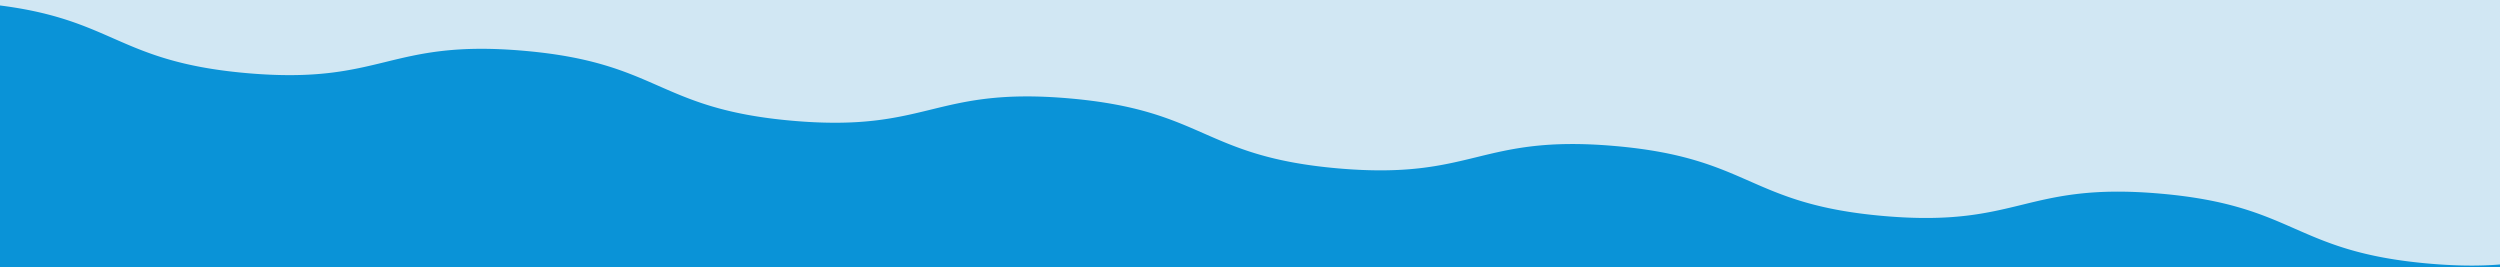<svg xmlns="http://www.w3.org/2000/svg" xmlns:xlink="http://www.w3.org/1999/xlink" width="1366" height="146" viewBox="0 0 1366 146">
  <defs>
    <clipPath id="clip-path">
      <rect id="長方形_45" data-name="長方形 45" width="1366" height="145.665" fill="#c41515" opacity="0.283"/>
    </clipPath>
  </defs>
  <g id="グループ_229" data-name="グループ 229" transform="translate(1804 -2557)">
    <rect id="長方形_50" data-name="長方形 50" width="1366" height="145.665" transform="translate(-1804 2557)" fill="#d1e7f3"/>
    <g id="マスクグループ_5" data-name="マスクグループ 5" transform="translate(-1804 2557.335)" clip-path="url(#clip-path)">
      <path id="パス_848" data-name="パス 848" d="M1911.462,2445.194l-31.472-11.486s-19.073,4.775-27.645,5.523c-46.291,4.041-76.833-20.2-139.7-14.709-72.515,6.331-72.371,30.4-141,37.675-27.572-9.937-42.914-22.858-93.208-27.247-74.511-6.5-76.723,18.727-151.234,12.223s-72.3-31.735-146.81-38.238-76.723,18.727-151.234,12.223-72.3-31.735-146.81-38.239-76.721,18.727-151.229,12.224-72.3-31.735-146.81-38.239-76.721,18.727-151.231,12.223-72.293-31.734-146.8-38.237-76.722,18.727-151.233,12.223-72.3-31.735-146.808-38.239S-88.48,2323.6-162.989,2317.1s-72.3-31.735-146.806-38.238c-62.868-5.489-93.41,18.749-139.7,14.708-8.572-.748-27.645-5.523-27.645-5.523l-31.472,11.486,2.477,541.089a132.987,132.987,0,0,1,27.647-5.523c46.288-4.041,76.84,20.2,139.708,14.708,74.516-6.5,72.3-31.736,146.819-38.24s76.725,18.727,151.238,12.223,72.3-31.735,146.808-38.238,76.724,18.727,151.235,12.223,72.3-31.735,146.809-38.239,76.724,18.727,151.236,12.223,72.3-31.735,146.8-38.238,76.723,18.727,151.234,12.223S925.7,2714,1000.209,2707.5s76.718,18.727,151.223,12.224,72.3-31.735,146.808-38.239,76.723,18.727,151.234,12.223c48.63-4.244,64.581-16.465,90.508-26.252,13.933-2.426,30.538-3.679,54.829-1.559,74.516,6.505,72.3,31.736,146.819,38.24,62.868,5.488,93.419-18.749,139.708-14.708a132.989,132.989,0,0,1,27.647,5.523Z" transform="translate(0 -2303.478)" fill="#0a93d7"/>
    </g>
  </g>
</svg>
